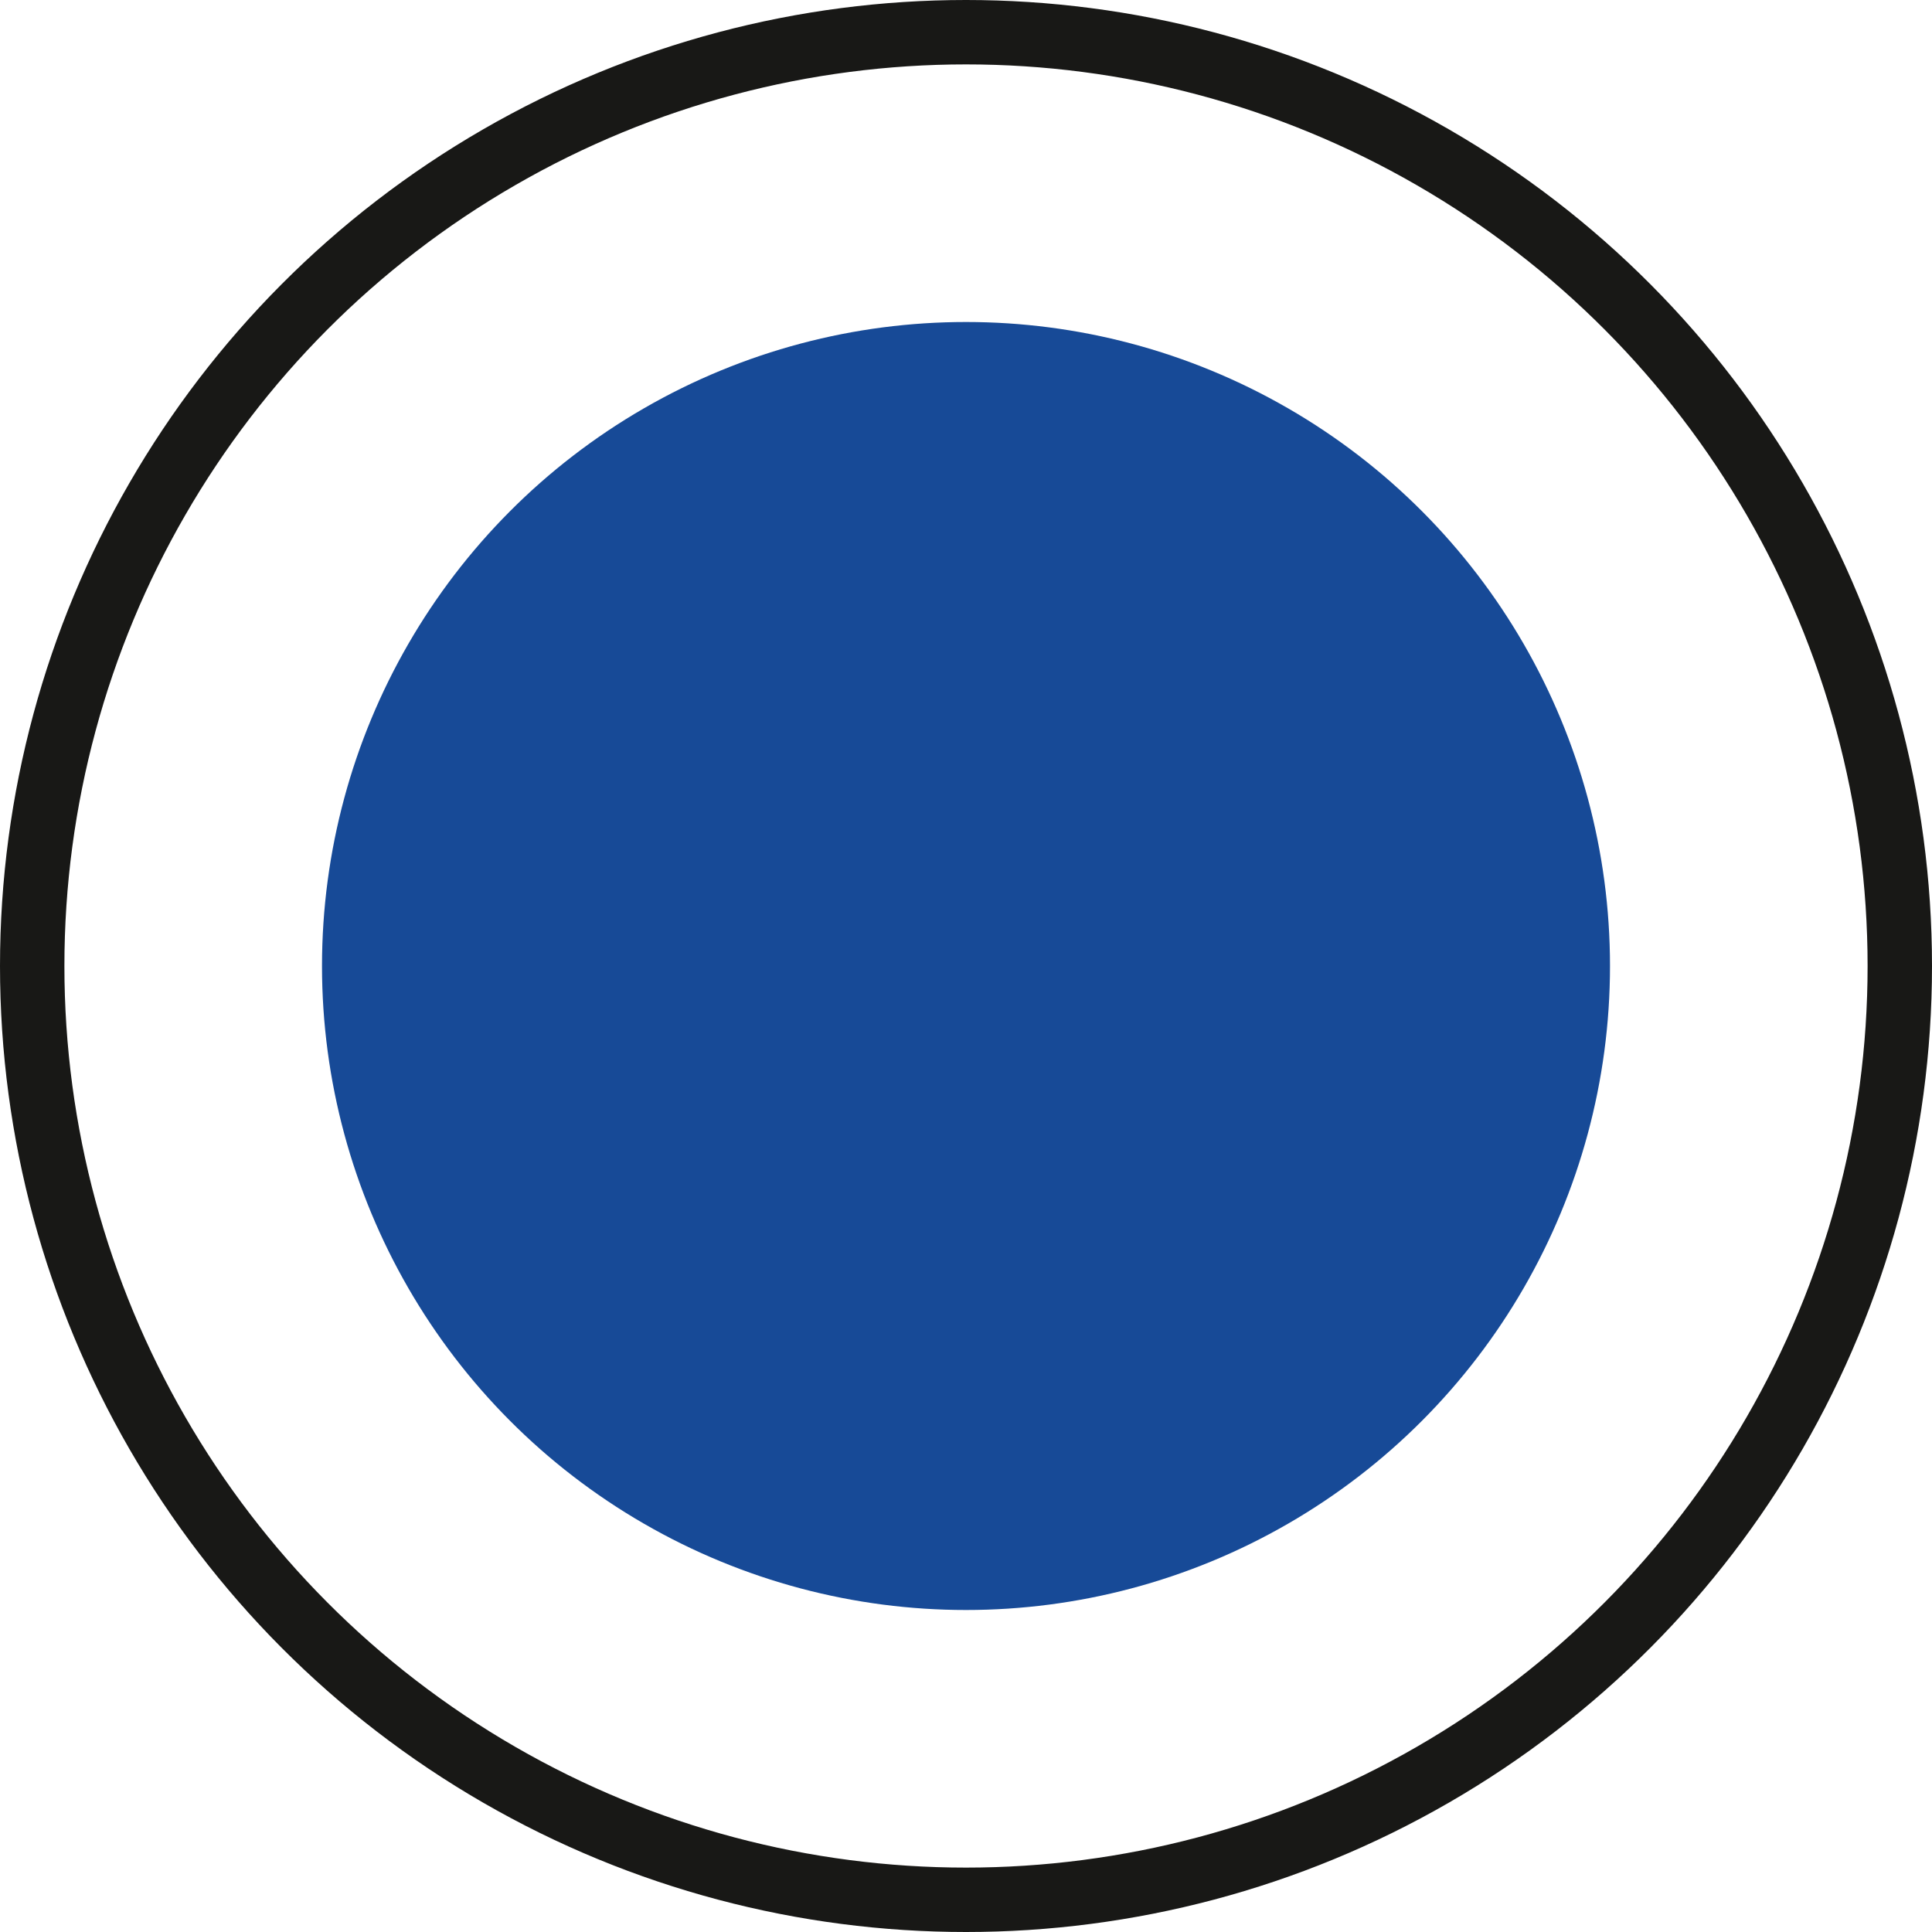 <svg xmlns="http://www.w3.org/2000/svg" width="30" height="30" viewBox="0 0 30 30">
  <g id="Group_118" data-name="Group 118" transform="translate(-946 -1342.607)">
    <circle id="Ellipse_33" data-name="Ellipse 33" cx="10" cy="10" r="10" transform="translate(971 1367.607) rotate(180)" fill="#174a97"/>
    <g id="Ellipse_34" data-name="Ellipse 34" transform="translate(976 1372.607) rotate(180)" fill="none" stroke="#181816" stroke-width="1">
      <circle cx="15" cy="15" r="15" stroke="none"/>
      <circle cx="15" cy="15" r="14.5" fill="none"/>
    </g>
  </g>
</svg>
